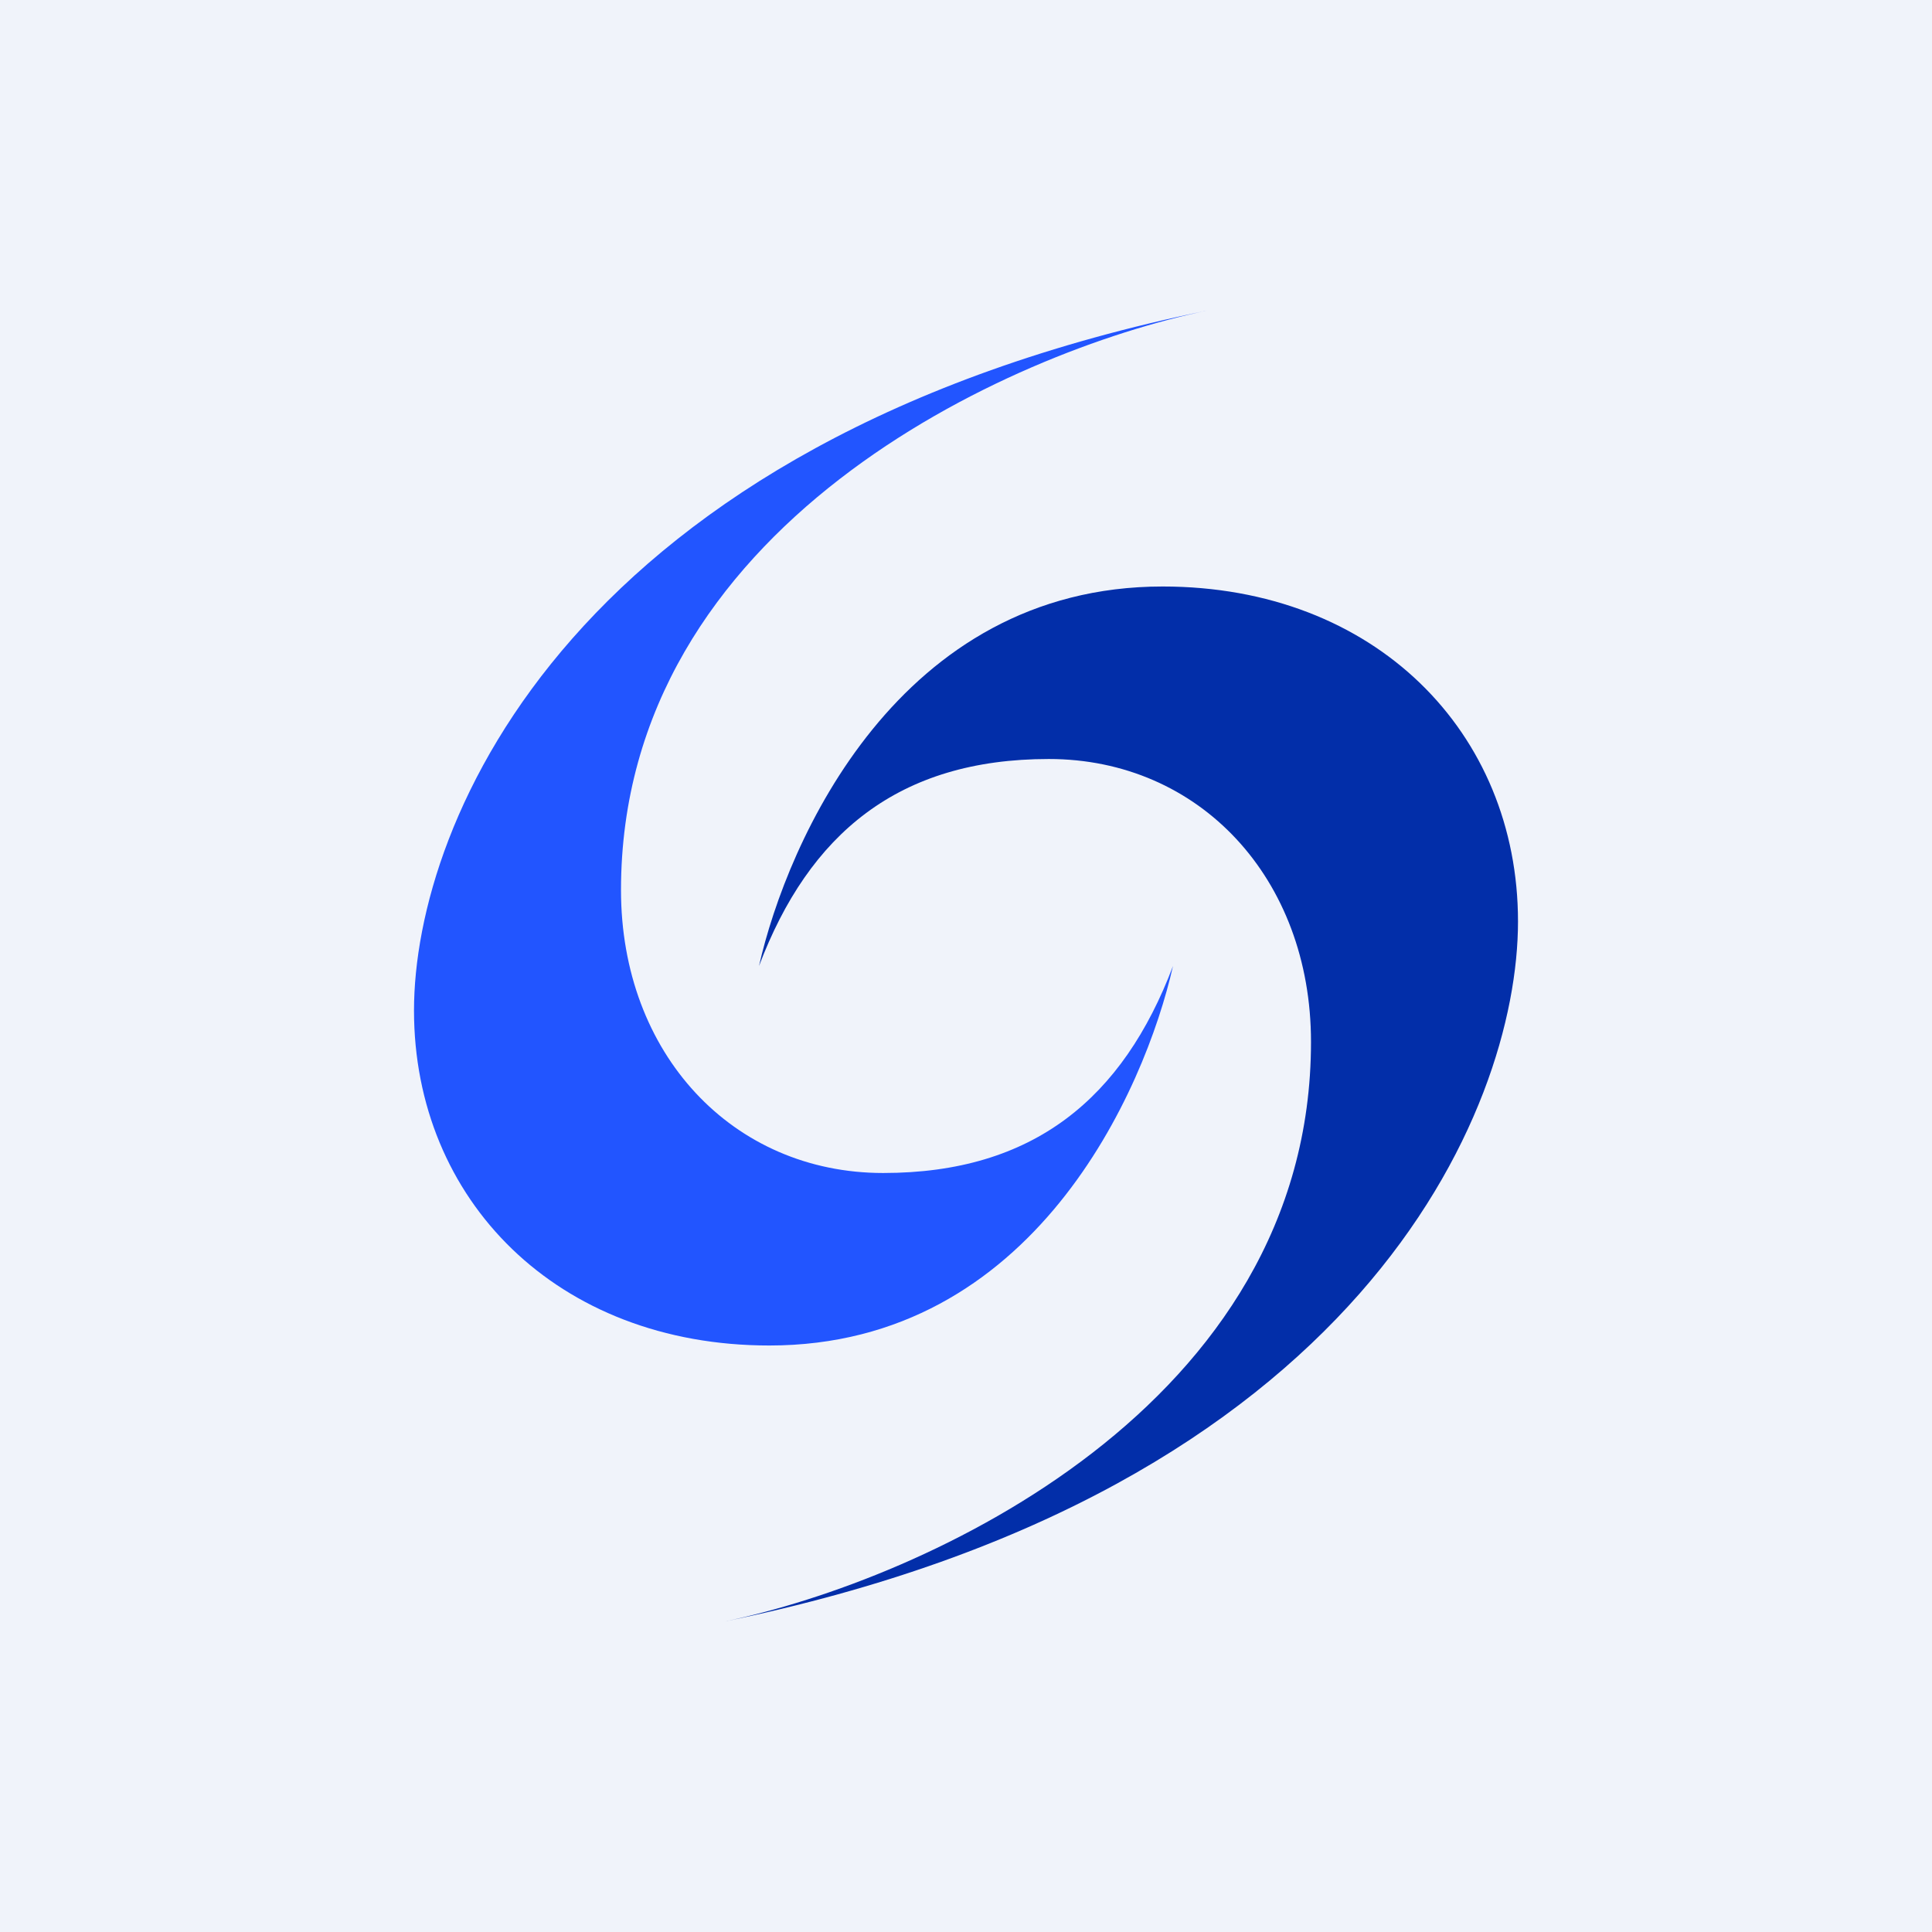 <!-- by TradingView --><svg width="56" height="56" viewBox="0 0 56 56" xmlns="http://www.w3.org/2000/svg"><path fill="#F0F3FA" d="M0 0h56v56H0z"/><path d="M22.3 39c7.65 0 10.88-7.38 11.7-11-1.45 3.83-4.04 6-8.4 6-4.37 0-7.6-3.46-7.6-8.2C18 15.24 29.22 10.2 35 9c-18.41 3.77-23 14.8-23 20.29C12 34.77 16.14 39 22.3 39Z" fill="#25F"/><path d="M33.7 17c-7.65 0-10.88 7.38-11.7 11 1.45-3.83 4.04-6 8.4-6 4.37 0 7.6 3.46 7.6 8.2C38 40.76 26.78 45.8 21 47c18.41-3.77 23-14.8 23-20.29C44 21.23 39.86 17 33.7 17Z" fill="#022EA9"/></svg>